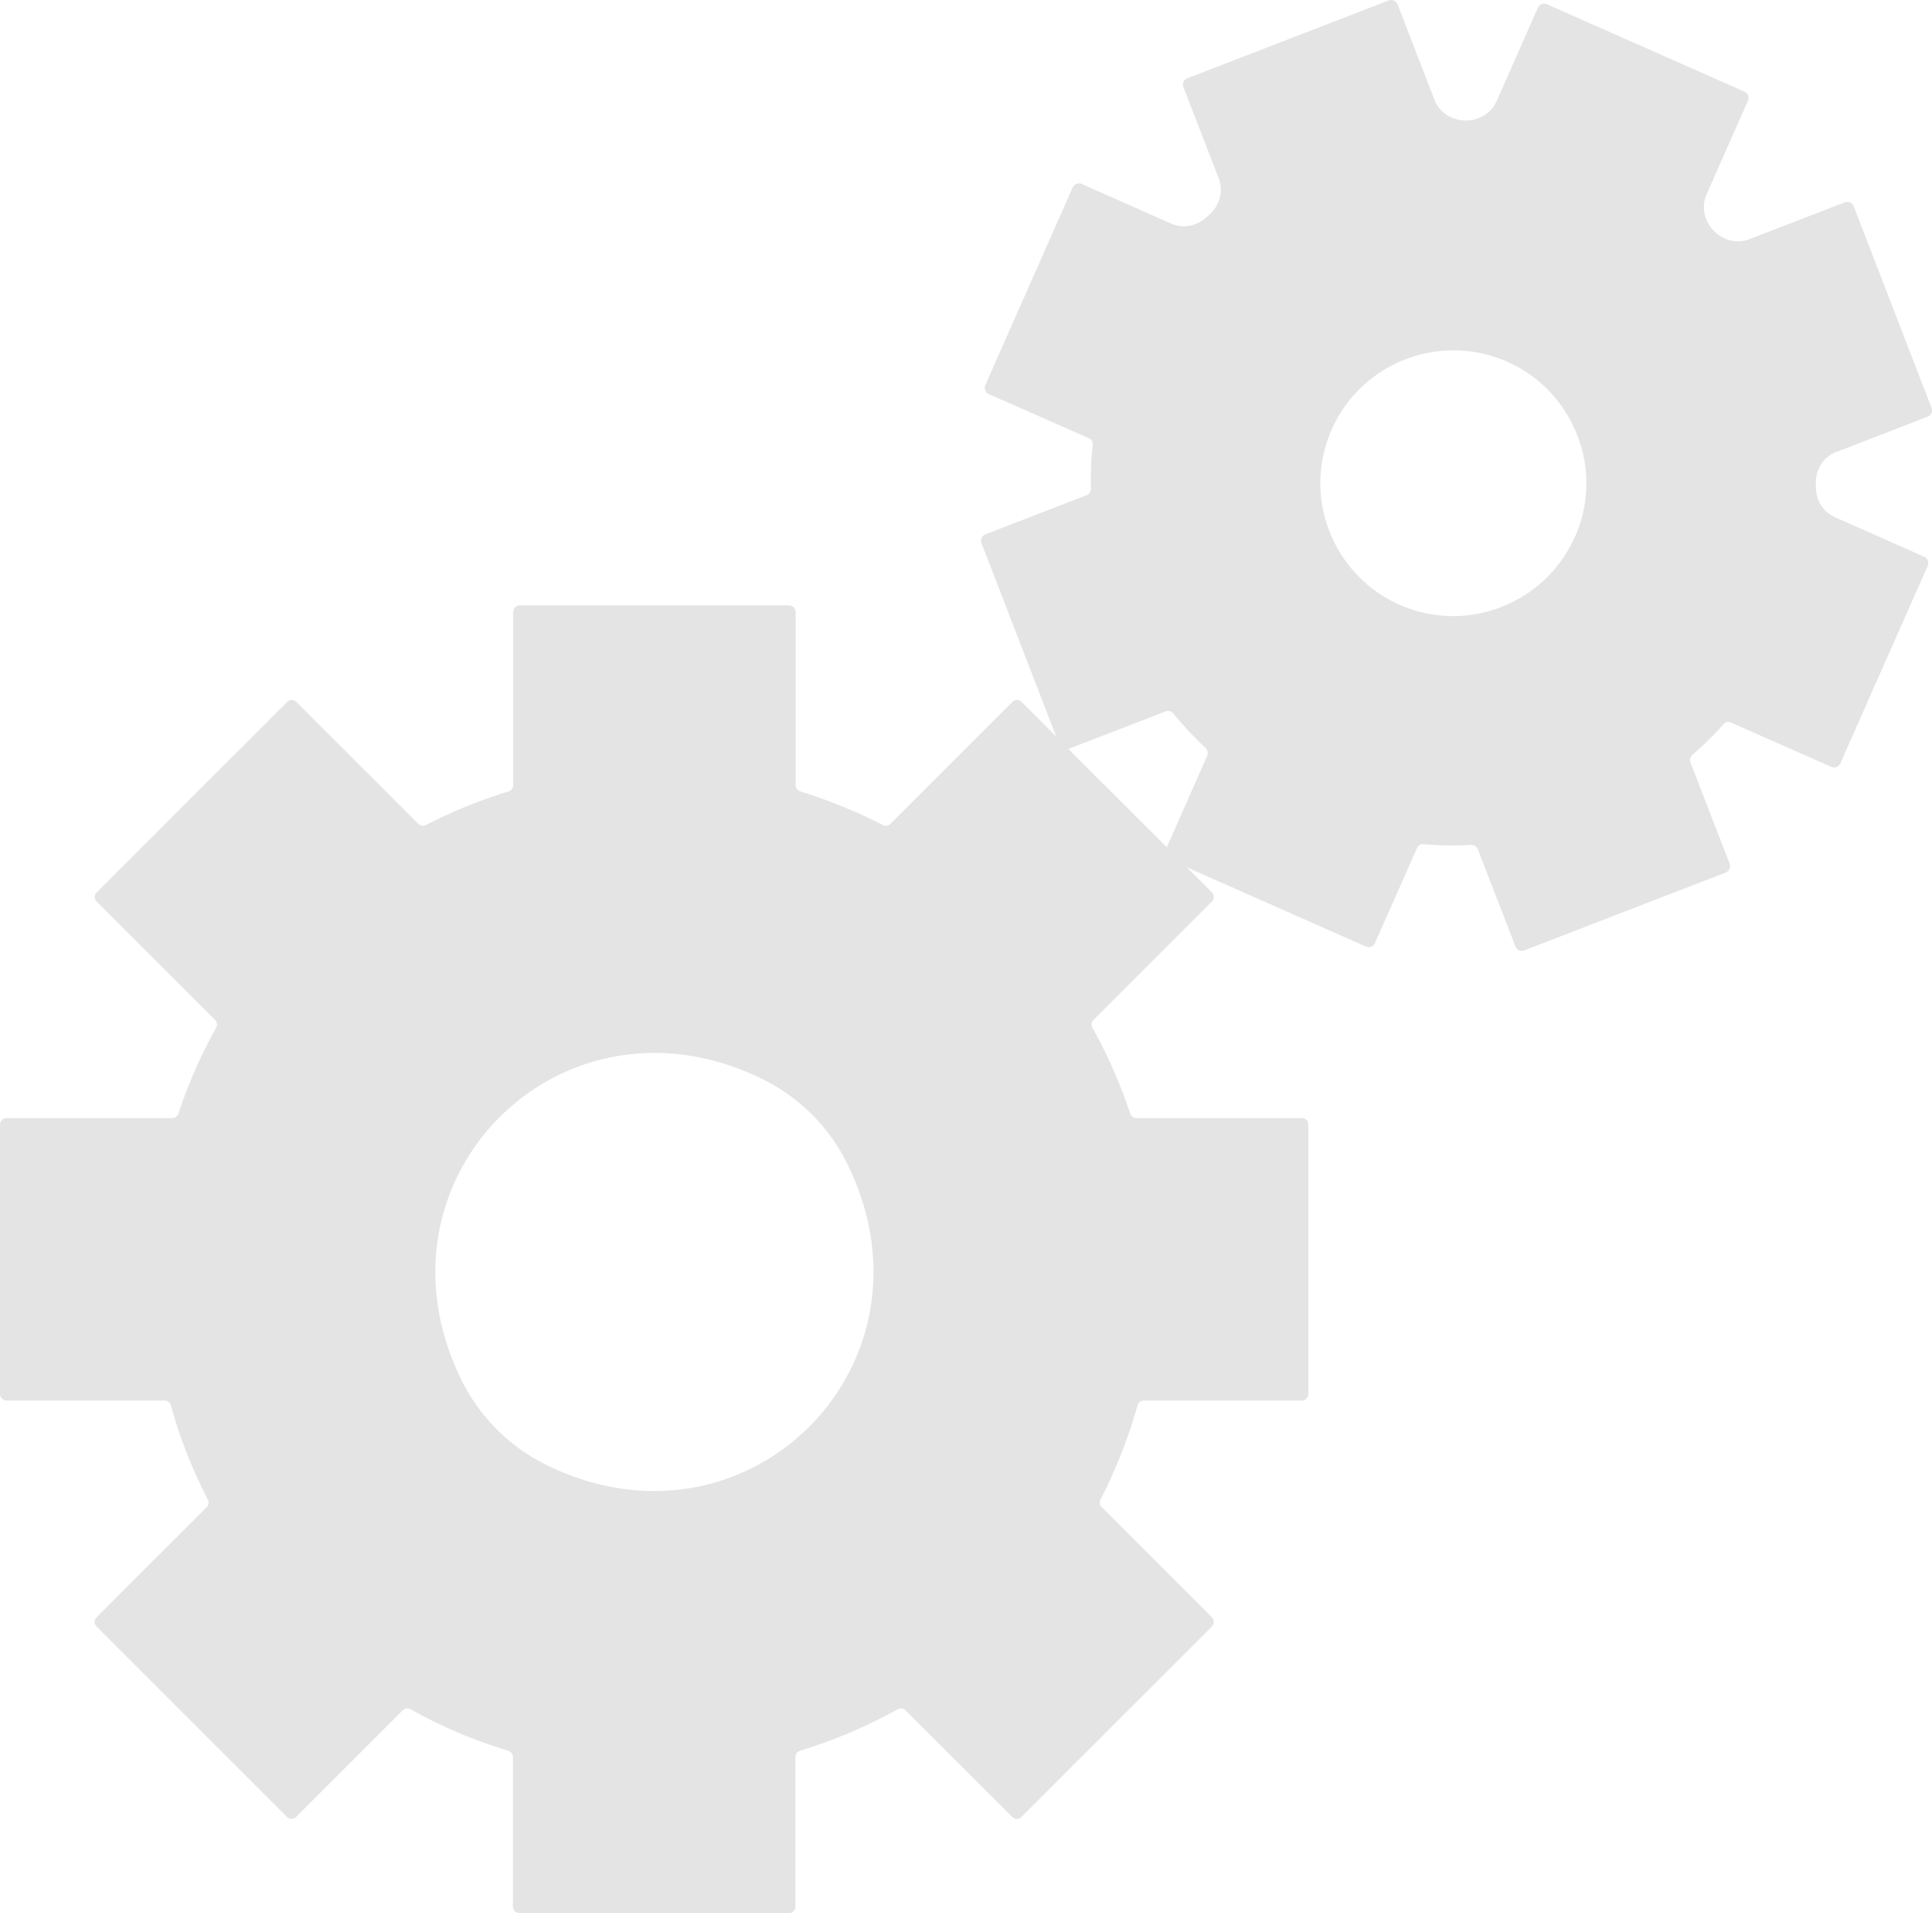 <svg width="303" height="300" fill="none" xmlns="http://www.w3.org/2000/svg"><path d="M217.798.071a1.076 1.076 0 011.385.603l5.786 14.977c.745 1.952 2.627 3.159 4.721 3.23h.072c2.13.07 4.082-1.065 4.934-2.982l6.497-14.692c.249-.532.888-.782 1.42-.533l30.992 13.699c.533.248.781.888.533 1.42l-6.497 14.693c-.852 1.952-.355 4.153 1.1 5.679l.036.035c1.456 1.49 3.621 2.059 5.574 1.314l14.981-5.786a1.077 1.077 0 011.385.604l12.212 31.621a1.076 1.076 0 01-.604 1.385l-14.306 5.536v-.035c-2.024.78-3.231 2.733-3.231 4.862v.603c-.035 2.058 1.1 3.94 2.982 4.792l14.023 6.21c.532.25.781.887.532 1.42l-13.703 30.983c-.248.532-.887.781-1.42.532l-15.691-6.921c-.426-.213-.888-.106-1.207.249a57.277 57.277 0 01-4.9 4.827c-.319.283-.426.746-.284 1.171l6.142 15.864a1.075 1.075 0 01-.604 1.384l-31.596 12.208a1.074 1.074 0 01-1.383-.602c-1.207-3.123-4.899-12.635-5.929-15.297-.178-.426-.569-.639-1.03-.639-2.485.142-4.97.107-7.455-.106-.426-.035-.852.178-1.03.603l-6.603 14.907c-.249.532-.888.78-1.42.532l-28.081-12.422 3.905 3.904c.426.391.426 1.065 0 1.491l-18.531 18.525c-.355.319-.391.816-.178 1.242 2.414 4.294 4.367 8.802 5.929 13.451.142.426.532.71.994.71h25.88c.603 0 1.065.461 1.065 1.065v42.163c0 .603-.462 1.064-1.065 1.064h-24.744c-.462 0-.852.319-.994.781a79.343 79.343 0 01-5.787 14.728c-.212.39-.142.888.177 1.207l17.254 17.248c.426.391.426 1.065 0 1.491l-29.82 29.812c-.391.426-1.065.426-1.491 0L142.039 268.2c-.319-.355-.816-.389-1.242-.177a79.593 79.593 0 01-15.302 6.495 1.022 1.022 0 00-.745.994v23.424c0 .603-.462 1.064-1.065 1.064H81.51a1.045 1.045 0 01-1.065-1.064v-23.424c0-.462-.32-.852-.746-.994a75.353 75.353 0 01-15.3-6.495 1.08 1.08 0 00-1.243.177l-16.685 16.681c-.39.426-1.065.426-1.491 0l-29.82-29.812c-.427-.39-.427-1.065 0-1.491l17.252-17.248c.32-.319.39-.817.178-1.207a76.037 76.037 0 01-5.787-14.728 1.024 1.024 0 00-.993-.781H1.065A1.046 1.046 0 010 218.55v-42.163c0-.604.462-1.065 1.065-1.065h25.916c.461 0 .852-.284.994-.71 1.562-4.649 3.514-9.157 5.928-13.451.213-.39.142-.923-.177-1.242l-18.532-18.525c-.426-.391-.425-1.065 0-1.491l29.82-29.812c.391-.426 1.066-.426 1.492 0l19.1 19.094c.319.319.816.39 1.207.177a78.347 78.347 0 0112.922-5.253c.426-.142.745-.532.746-.993V96.001c0-.603.462-1.065 1.065-1.065h42.175c.603 0 1.064.462 1.064 1.065v27.115c0 .461.32.851.746.993a80.157 80.157 0 0112.922 5.253c.391.213.888.142 1.207-.177l19.1-19.094c.39-.426 1.065-.426 1.491 0l5.396 5.394-11.715-30.308a1.075 1.075 0 01.603-1.384l15.869-6.14c.426-.143.675-.568.675-.994-.035-2.306.035-4.613.283-6.885a.98.98 0 00-.603-1.065l-15.692-6.92c-.532-.248-.78-.888-.532-1.42l13.703-30.983c.249-.532.888-.78 1.42-.532l14.024 6.21c1.881.817 4.046.39 5.573-1.029.142-.106.284-.248.426-.39 1.597-1.456 2.236-3.69 1.456-5.678l-5.538-14.303a1.076 1.076 0 01.603-1.385L217.798.071zm-98.124 169.182c-31.56-15.616-62.873 15.687-47.252 47.238a29.195 29.195 0 0013.17 13.167c31.561 15.616 62.872-15.687 47.252-47.238a29.2 29.2 0 00-13.17-13.167zm64.327-57.388a1.11 1.11 0 00-1.172-.319l-15.265 5.892 15.408 15.402H183l6.326-14.338a1.088 1.088 0 00-.249-1.206 56.457 56.457 0 01-5.076-5.431zm43.95-56.925c-8.023 0-15.656 4.648-19.099 12.42-2.237 5.076-2.379 10.754-.356 15.936 2.024 5.181 5.929 9.298 11.006 11.534 5.077 2.236 10.721 2.377 15.939.355 5.184-2.023 9.302-5.927 11.538-11.002h.036c2.236-5.075 2.379-10.754.355-15.935-2.023-5.181-5.928-9.298-11.005-11.534a20.835 20.835 0 00-8.414-1.774z" fill="#A5A5A5" fill-opacity=".3"/></svg>